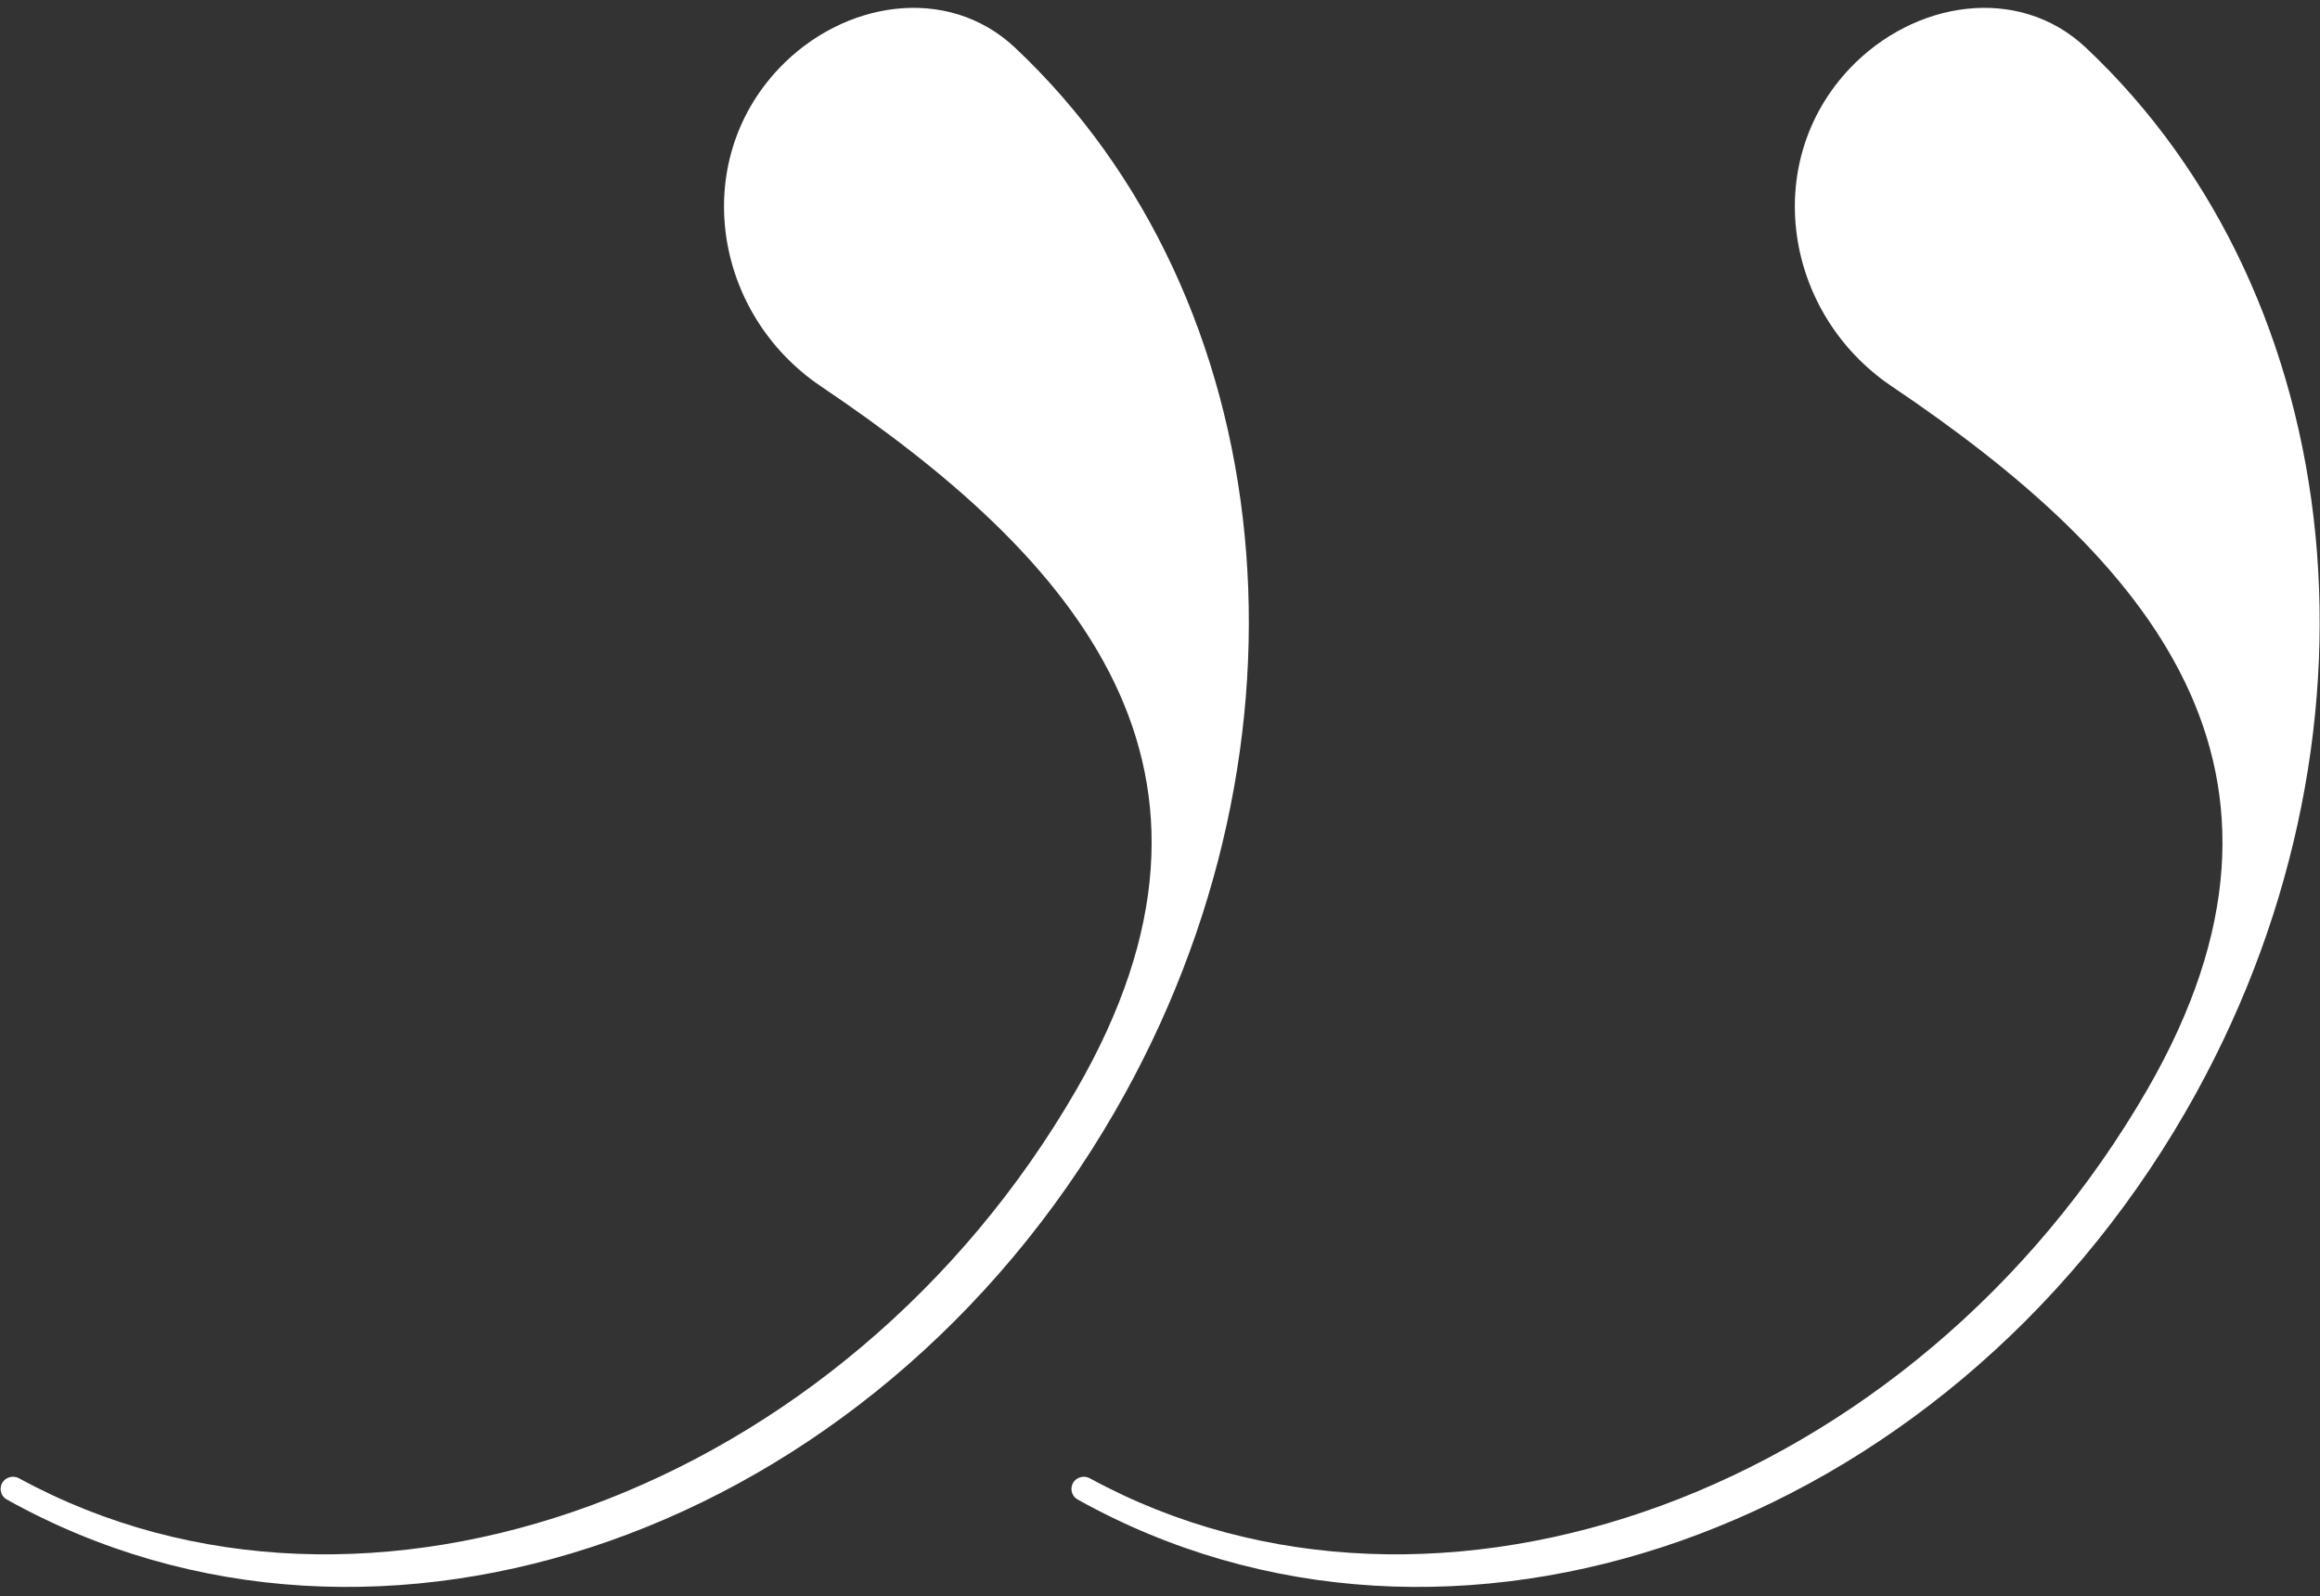 <svg width="250" height="172" viewBox="0 0 250 172" fill="none" xmlns="http://www.w3.org/2000/svg">
<rect x="0" y="0" width="250" height="172" fill="#333333" stroke="none"/>
<path fill-rule="evenodd" clip-rule="evenodd" d="M115.997 117.423C135.949 82.865 116.097 60.249 88.471 41.64C76.863 33.821 74.31 17.553 83.929 7.386C90.821 0.101 102.081 -1.732 109.384 5.141C137.986 32.057 143.154 79.929 120.129 119.809C94.017 165.037 40.871 184.002 0.731 161.6C0.181 161.294 -0.067 160.633 0.138 160.038C0.408 159.258 1.325 158.92 2.05 159.315C39.387 179.68 90.981 160.751 115.997 117.423Z" fill="white"/>
<path fill-rule="evenodd" clip-rule="evenodd" d="M231.389 117.423C251.341 82.865 231.489 60.249 203.862 41.64C192.254 33.821 189.702 17.553 199.32 7.386C206.212 0.101 217.473 -1.732 224.776 5.141C253.378 32.057 258.545 79.929 235.521 119.809C209.408 165.037 156.262 184.002 116.123 161.6C115.573 161.294 115.324 160.633 115.53 160.038C115.799 159.258 116.717 158.92 117.441 159.315C154.779 179.68 206.373 160.751 231.389 117.423Z" fill="white"/>
</svg>
